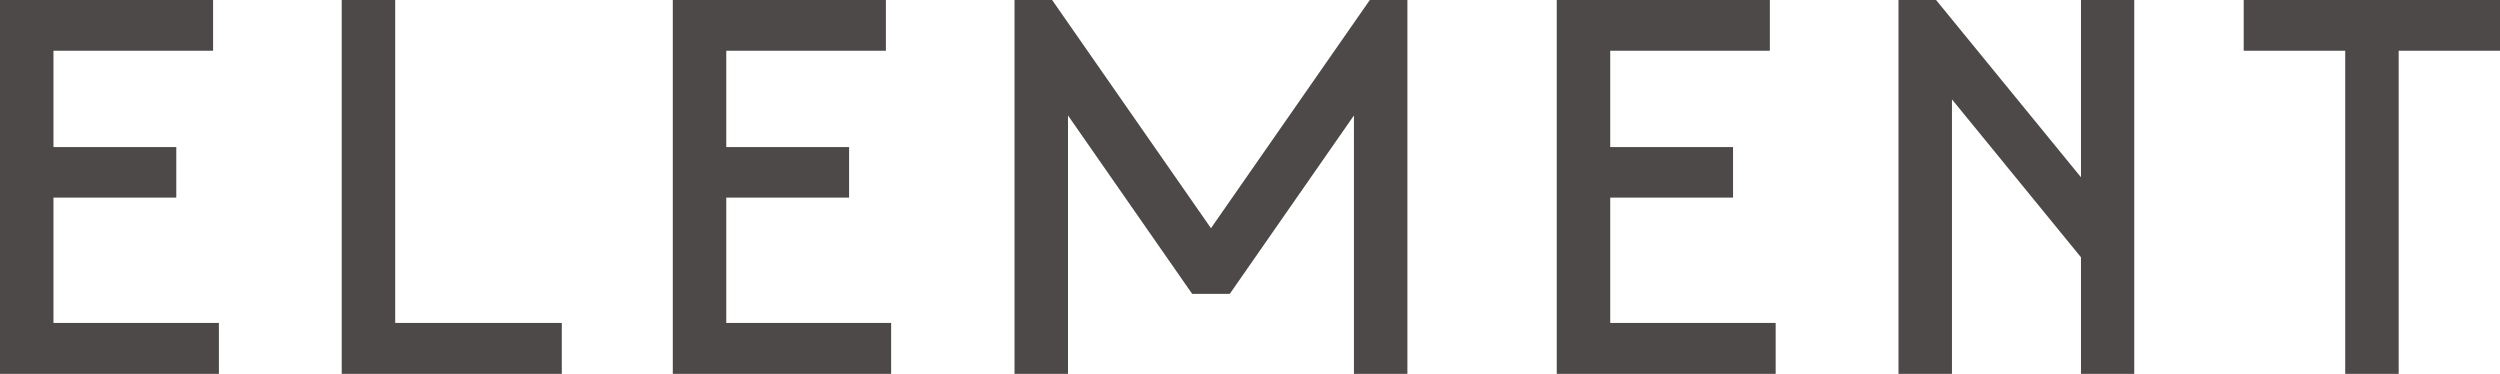 <svg xmlns="http://www.w3.org/2000/svg" viewBox="0 0 129.05 19.3"><defs><style>.cls-1{fill:#4c4948;}</style></defs><g id="レイヤー_2" data-name="レイヤー 2"><g id="レイヤー_1-2" data-name="レイヤー 1"><path class="cls-1" d="M2.76,7.59H9.1V10.2H2.76v6.47H11.3V19.3H0V0H11V2.62H2.76Z"/><path class="cls-1" d="M20.4,0V16.67H29V19.3H17.64V0Z"/><path class="cls-1" d="M37.49,7.59h6.34V10.2H37.49v6.47H46V19.3H34.73V0h11V2.62H37.49Z"/><polygon class="cls-1" points="61.54 15.17 55.13 5.96 55.13 19.3 52.37 19.3 52.37 0 54.31 0 62.51 11.78 70.71 0 72.65 0 72.65 19.3 69.89 19.3 69.89 5.96 63.48 15.17 61.54 15.17"/><path class="cls-1" d="M83.12,7.59h6.34V10.2H83.12v6.47h8.54V19.3H80.36V0h11V2.62H83.12Z"/><polygon class="cls-1" points="107.42 0 107.42 9.15 99.94 0 98 0 98 19.3 100.76 19.3 100.76 5.13 107.42 13.28 107.42 19.3 110.17 19.3 110.17 0 107.42 0"/><path class="cls-1" d="M115.82,2.62V0h13.23V2.62h-5.23V19.3h-2.76V2.62Z"/></g></g></svg>